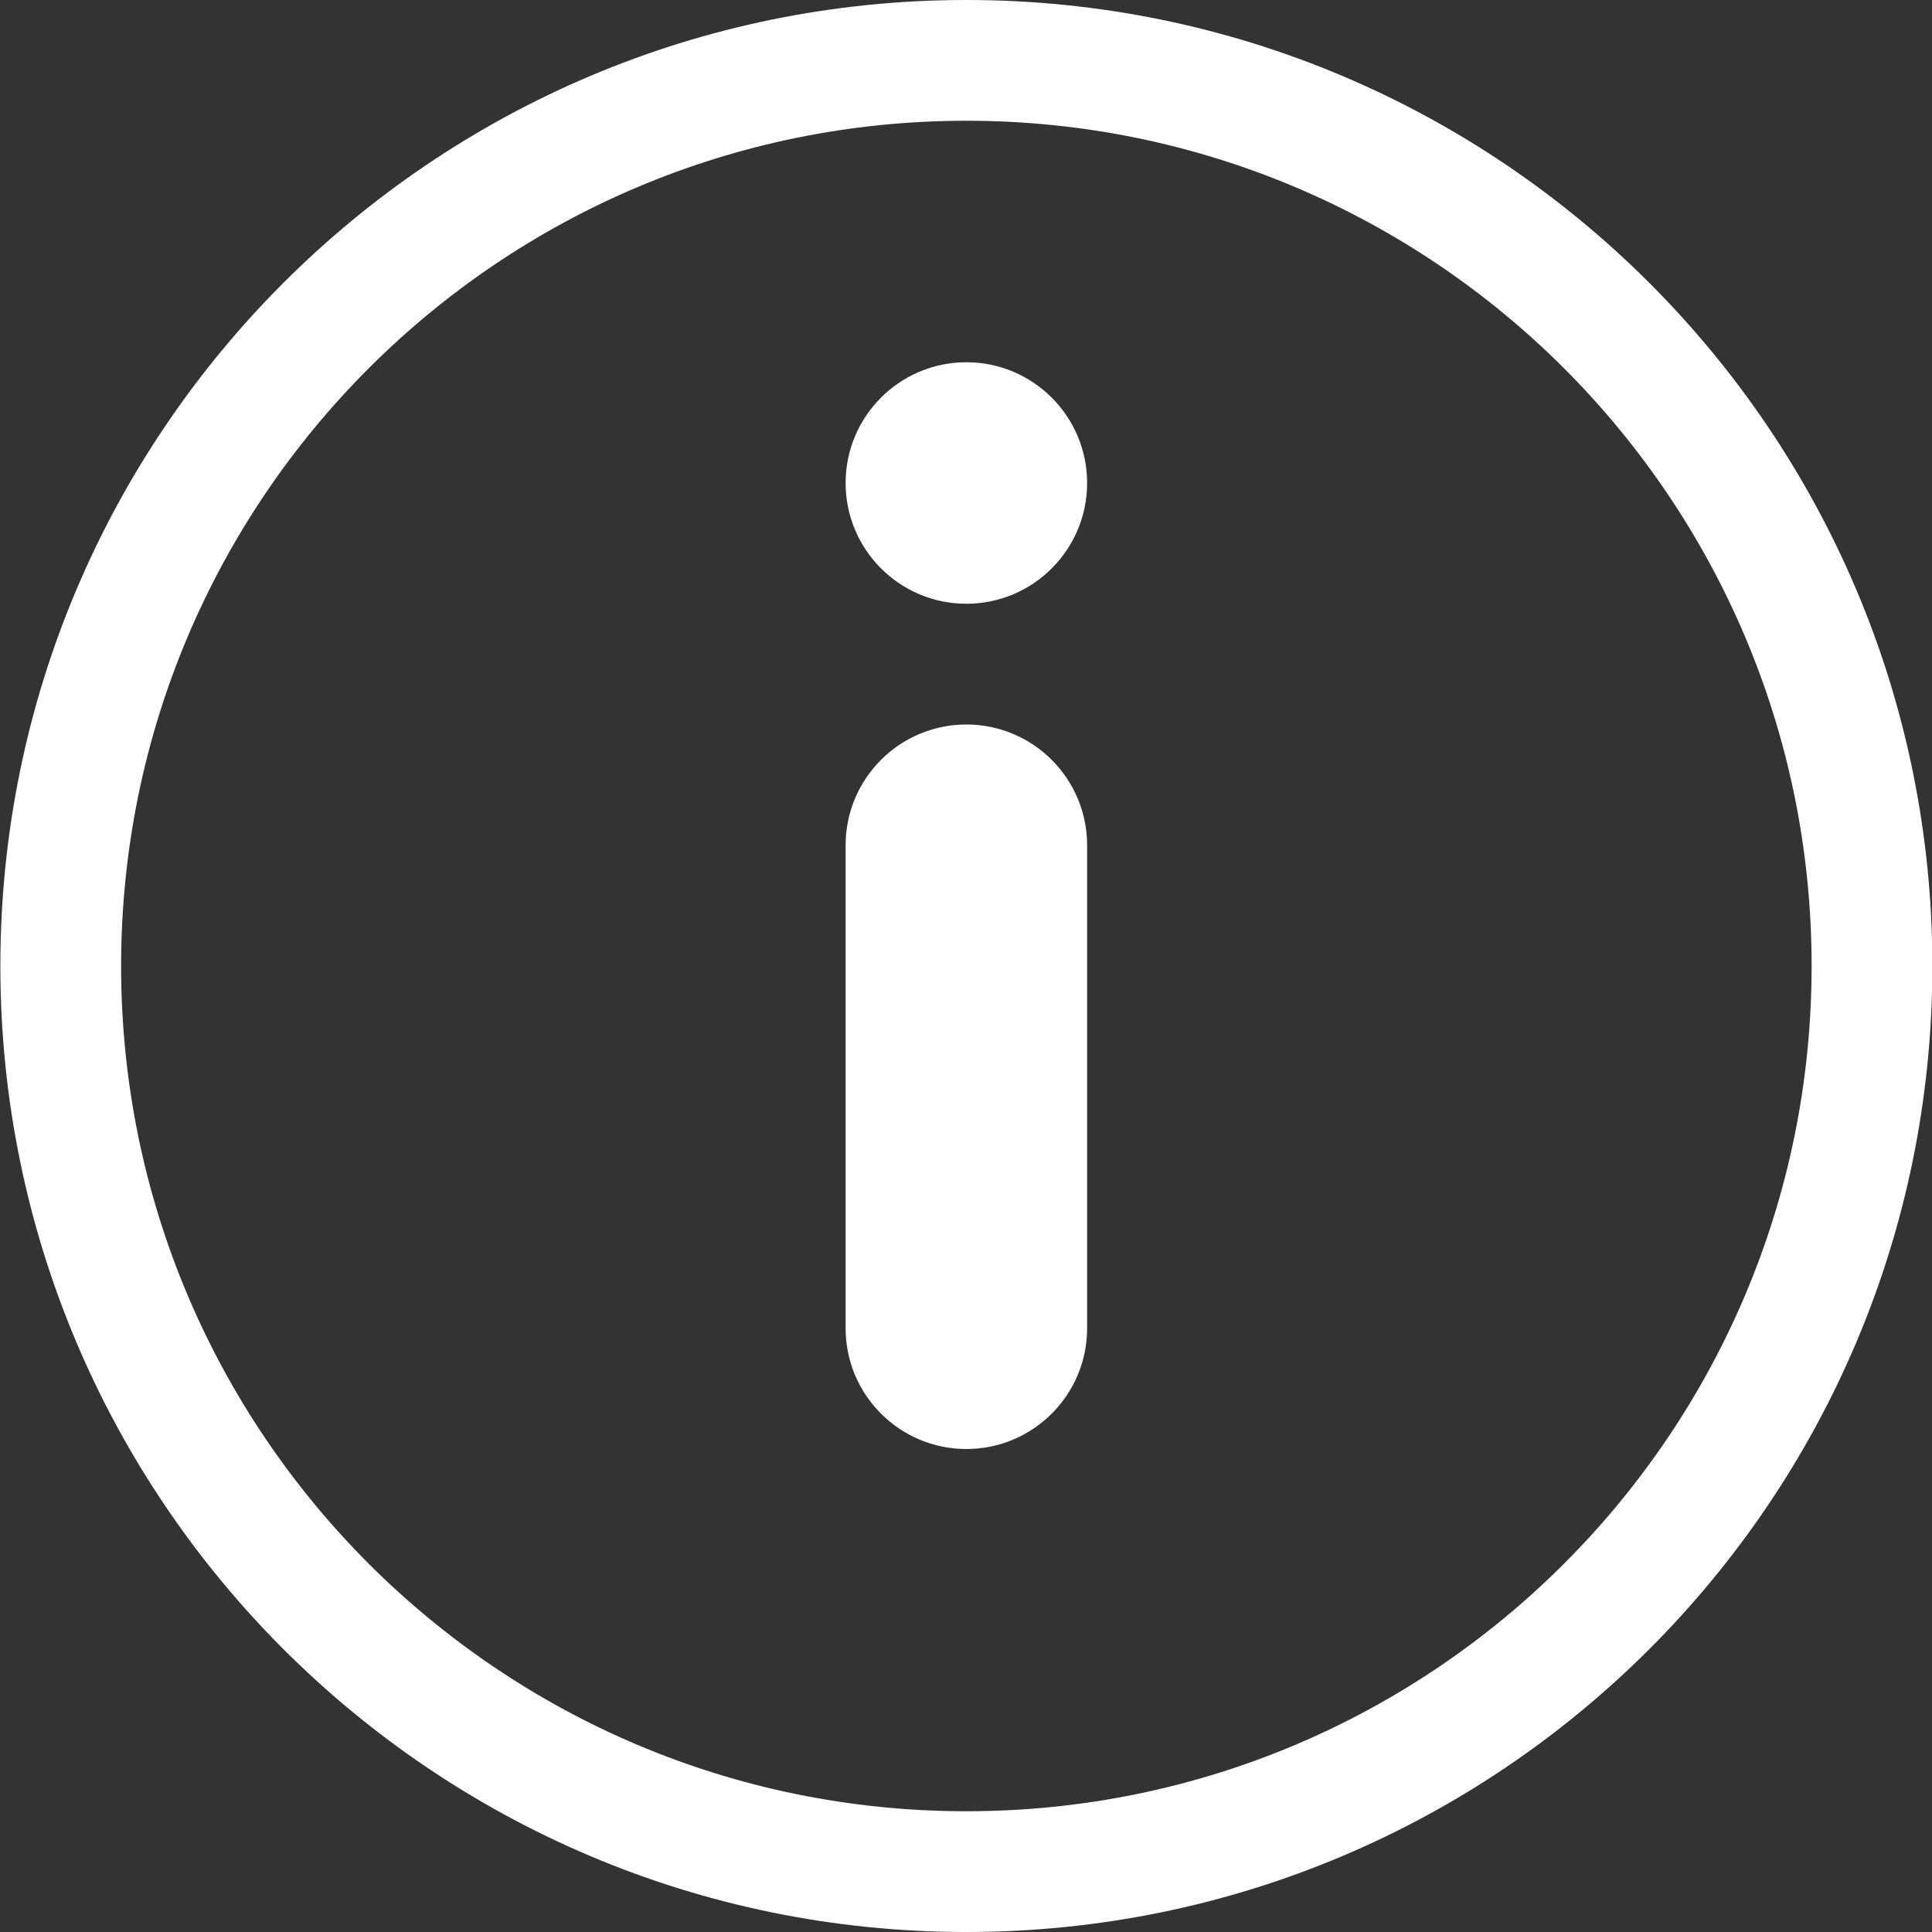 <svg width="16" height="16" viewBox="0 0 16 16" fill="none" xmlns="http://www.w3.org/2000/svg">
<rect x="0" y="0" width="16" height="16" fill="#333333" stroke="none"/>
<g id="notice.svg" clip-path="url(#clip0_119_1189)">
<path id="Vector" d="M8.003 0C12.421 0 16.003 3.582 16.003 8C16.003 12.418 12.421 16 8.003 16C3.585 16 0.003 12.418 0.003 8C0.003 3.582 3.585 0 8.003 0ZM8.003 1C4.137 1 1.003 4.134 1.003 8C1.003 11.866 4.137 15 8.003 15C11.869 15 15.003 11.866 15.003 8C15.003 4.134 11.869 1 8.003 1ZM8.003 6C8.555 6 9.003 6.448 9.003 7V11C9.003 11.552 8.555 12 8.003 12C7.451 12 7.003 11.552 7.003 11V7C7.003 6.448 7.451 6 8.003 6ZM8.003 3C8.555 3 9.003 3.448 9.003 4C9.003 4.552 8.555 5 8.003 5C7.451 5 7.003 4.552 7.003 4C7.003 3.448 7.451 3 8.003 3Z" fill="white"/>
</g>
<defs>
<clipPath id="clip0_119_1189">
<rect width="16" height="16" fill="white" transform="translate(0.003)"/>
</clipPath>
</defs>
</svg>
